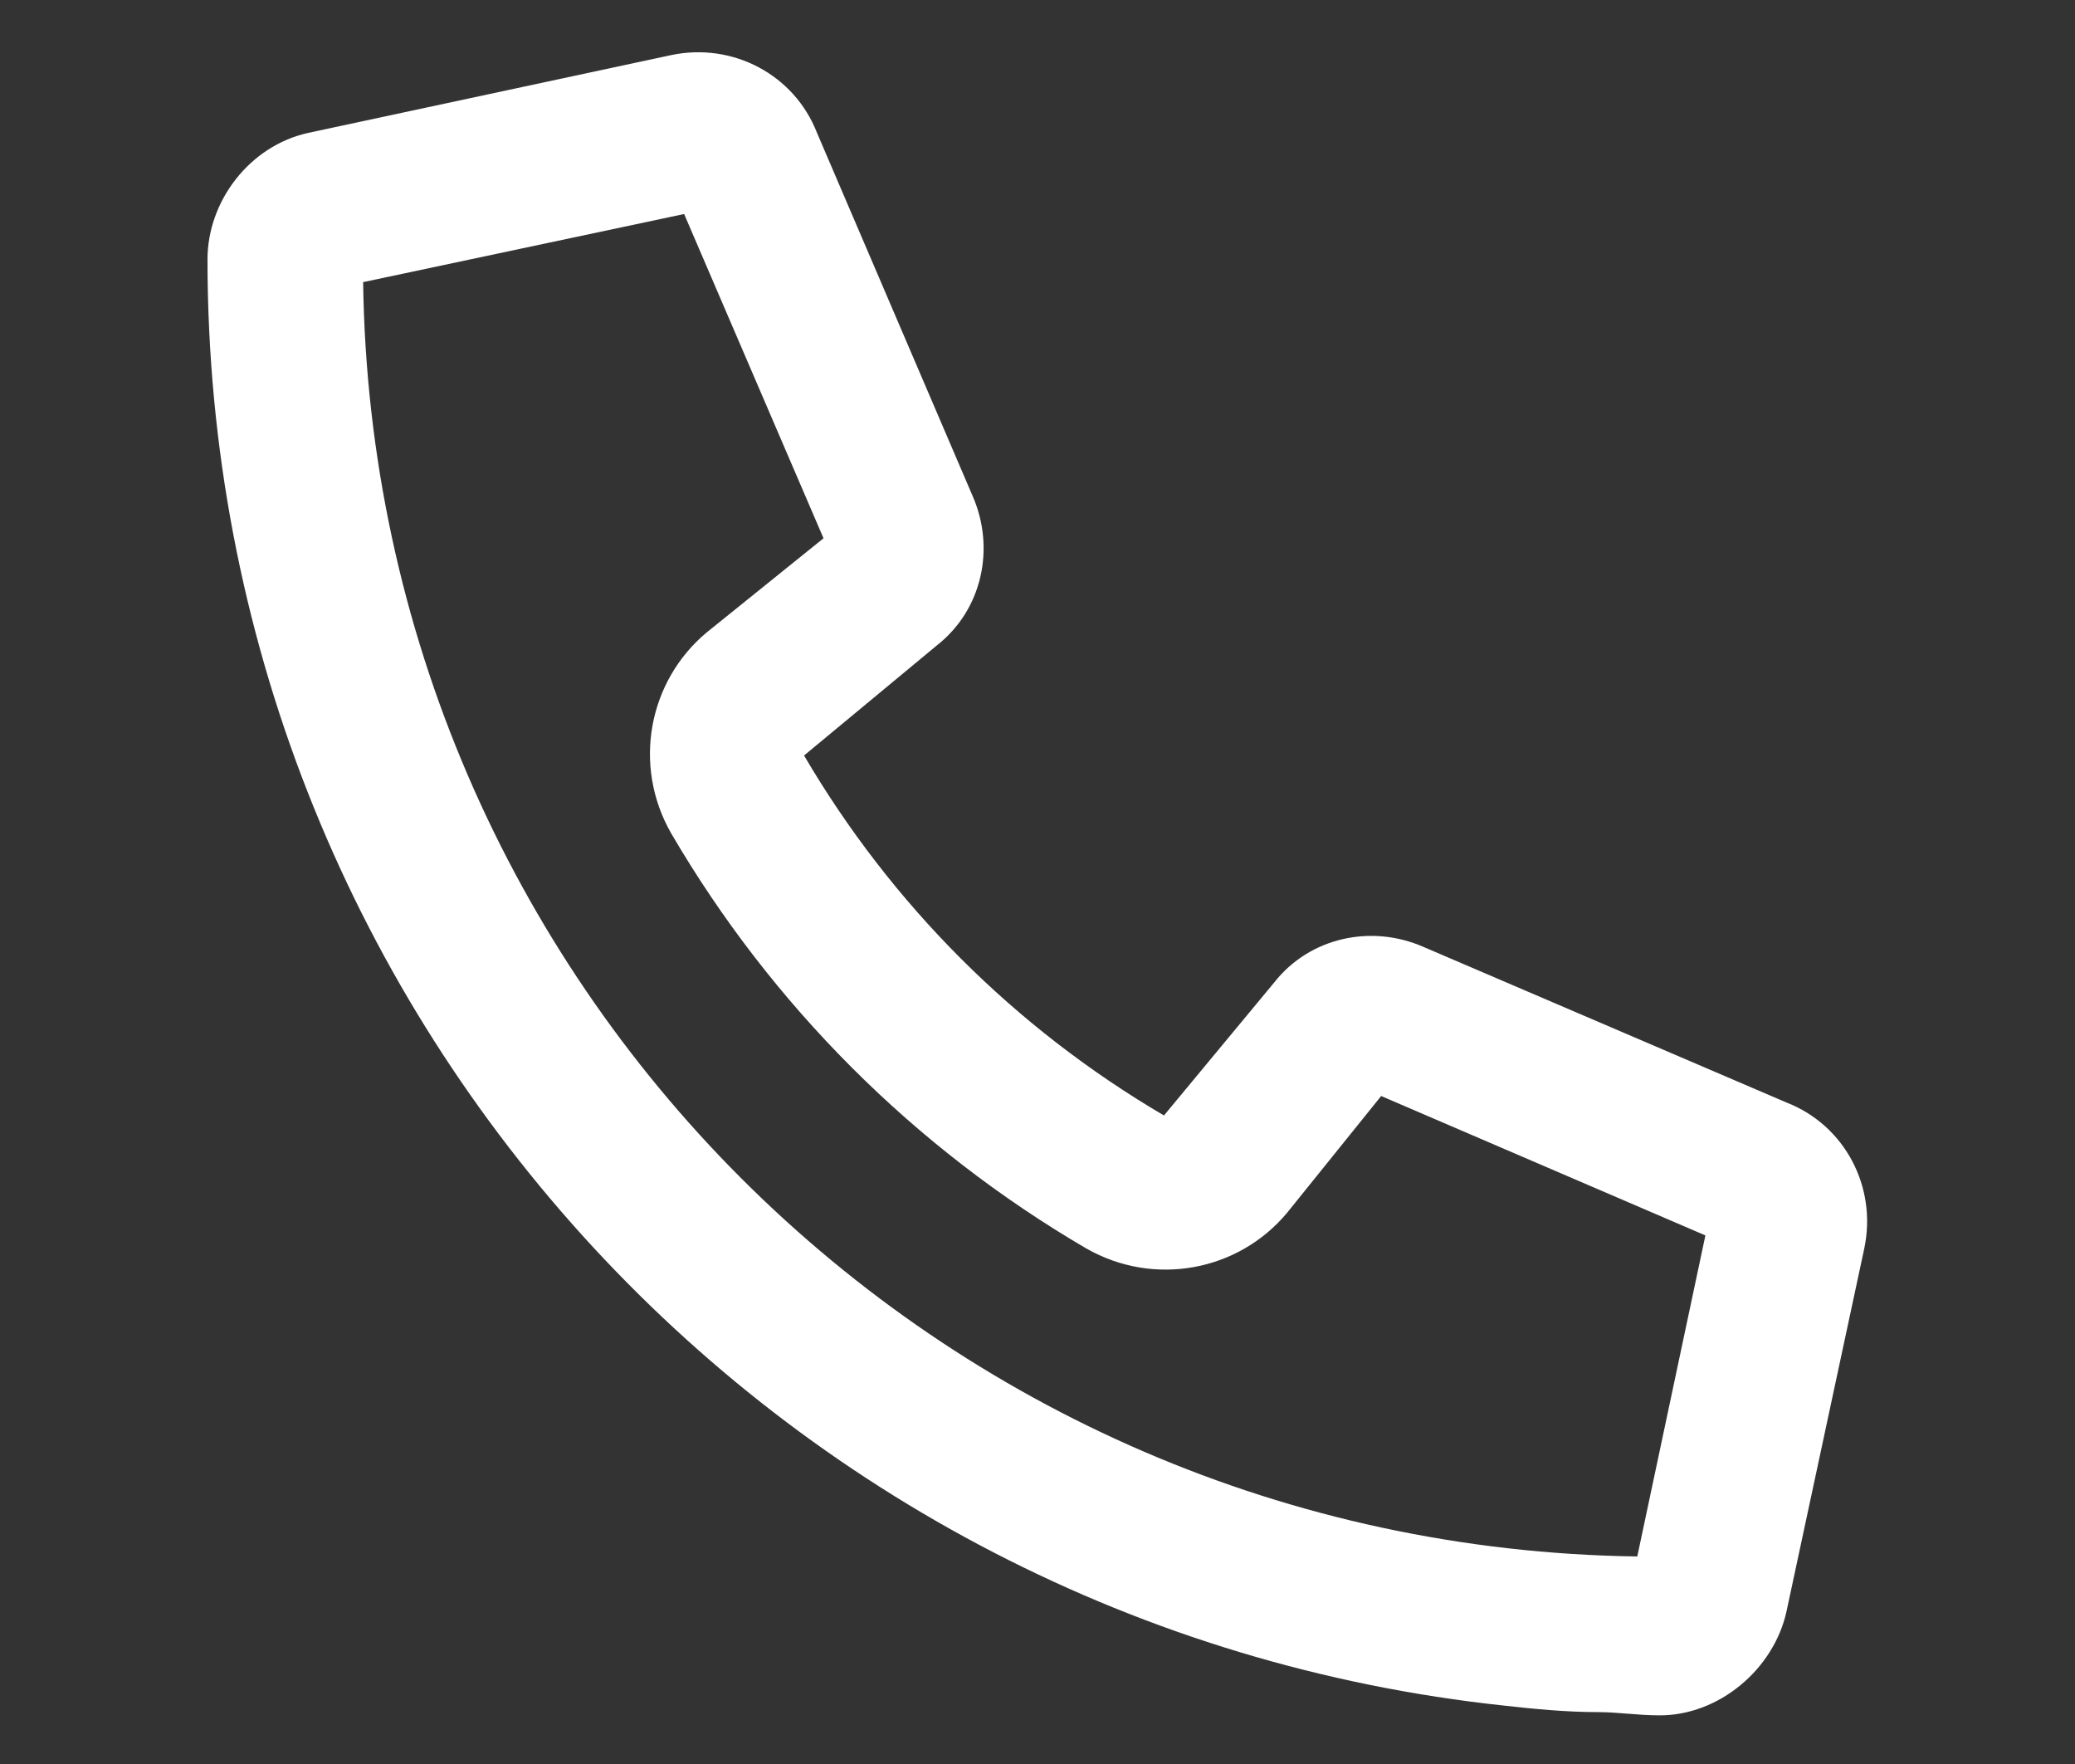 <svg width="40" height="34" viewBox="0 0 40 34" fill="none" xmlns="http://www.w3.org/2000/svg">
<rect x="0" y="0" width="40" height="34" fill="#333333" stroke="none"/>
<path d="M27.438 18.25L34.438 21.25C35.562 21.688 36.188 22.875 35.938 24.062L34.438 31.062C34.188 32.188 33.125 33.062 32 33.062C31.562 33.062 31.188 33 30.812 33C30.188 33 29.562 32.938 29 32.875C14.938 31.375 4 19.5 4 5C4 3.875 4.812 2.812 5.938 2.562L12.938 1.062C14.125 0.812 15.312 1.438 15.75 2.562L18.75 9.562C19.188 10.562 18.938 11.75 18.062 12.438L15.5 14.562C17.188 17.438 19.562 19.812 22.438 21.5L24.562 18.938C25.25 18.062 26.438 17.812 27.438 18.25ZM31.562 30L32.875 23.812L26.625 21.125L24.812 23.375C23.875 24.5 22.25 24.812 20.938 24.062C17.625 22.125 14.875 19.375 12.938 16.062C12.188 14.75 12.5 13.125 13.625 12.188L15.875 10.375L13.188 4.125L7 5.438C7.188 18.938 18.062 29.812 31.562 30Z" fill="white"/>
</svg>
